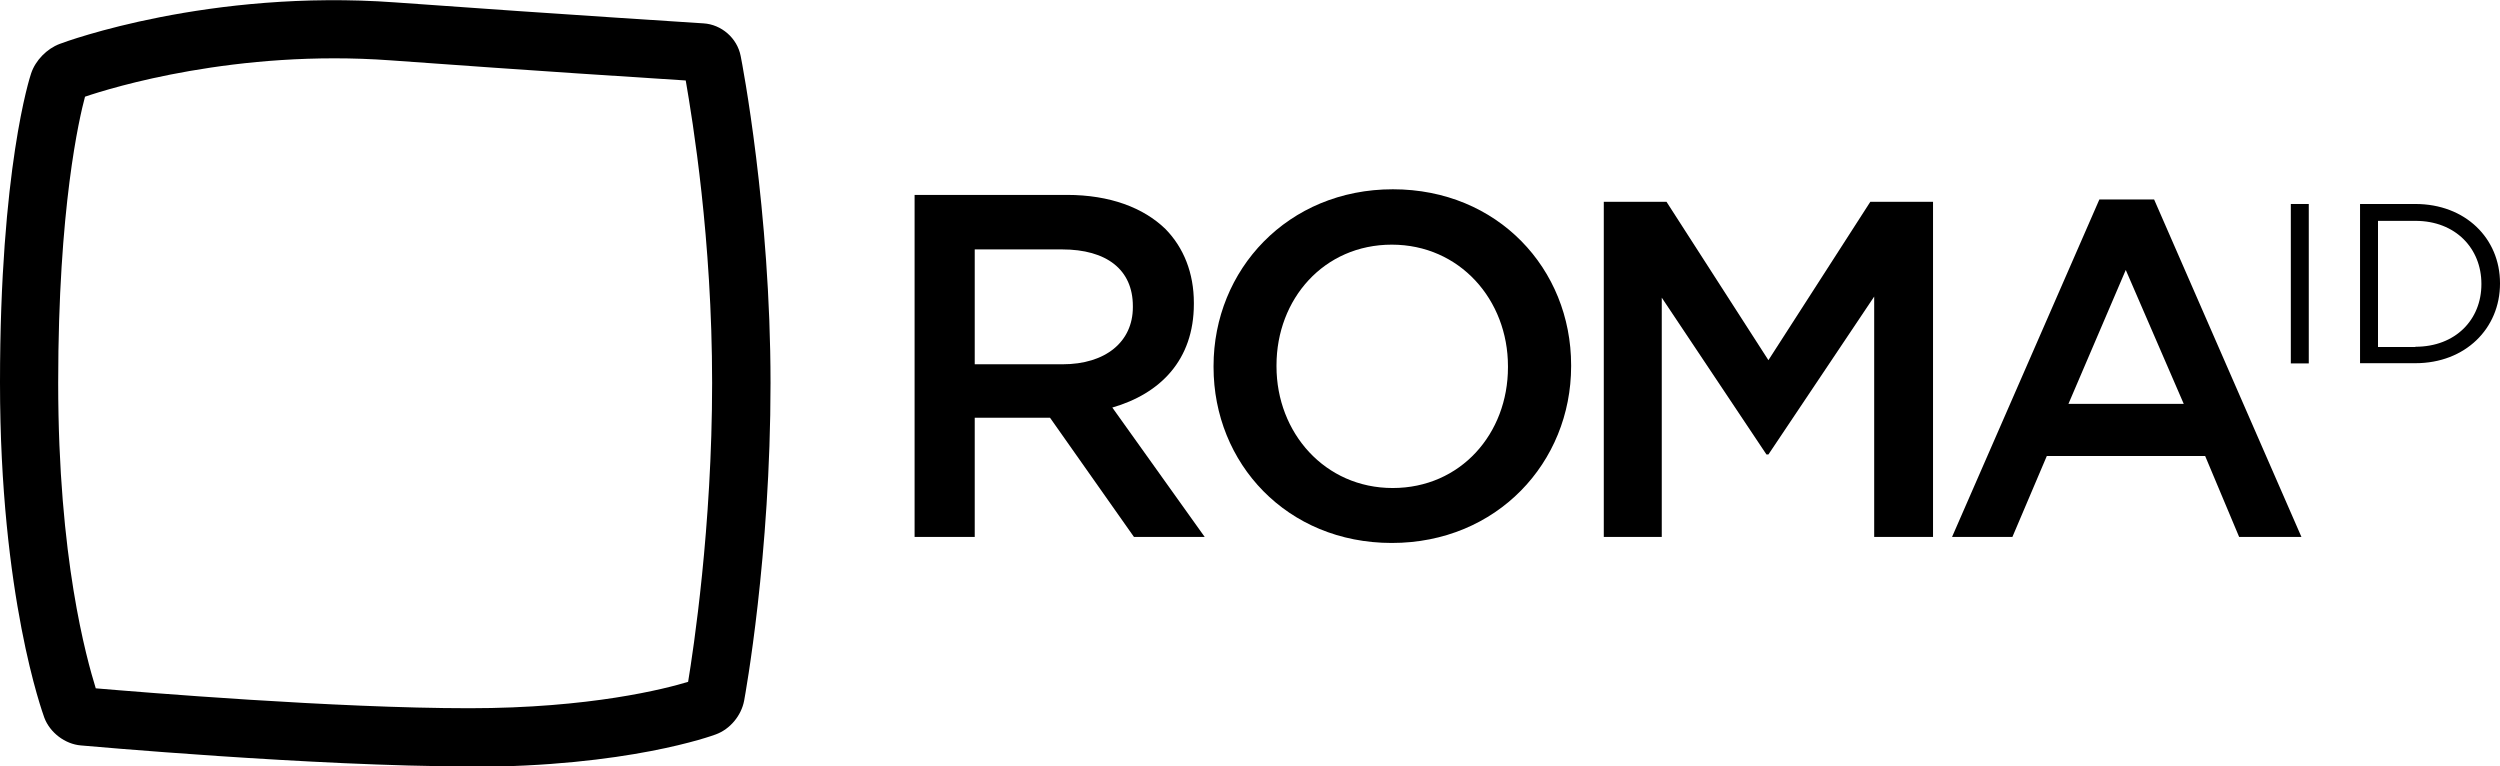 <svg xmlns="http://www.w3.org/2000/svg" id="Livello_2" viewBox="0 0 115.57 35.43"><g id="Livello_2-2"><g><path d="m21.69,35.43c-7.13,0-17.85-.96-17.95-.97-.73-.06-1.43-.59-1.69-1.28-.08-.23-2.05-5.6-2.05-15.49S1.38,3.56,1.44,3.39c.2-.6.73-1.14,1.32-1.36.31-.12,6.92-2.54,15.5-1.92,8.3.6,14.2.96,14.26.97.83.05,1.56.68,1.72,1.51.06.29,1.38,7.13,1.38,15.12s-1.17,14.41-1.22,14.68c-.13.69-.65,1.32-1.31,1.56-.16.06-4.08,1.5-11.39,1.5Zm-17.26-3.61c2.12.18,11.08.92,17.26.92,5.6,0,9.07-.9,10.12-1.22.24-1.46,1.11-7.15,1.11-13.82s-.9-12.12-1.22-13.98c-1.75-.11-6.91-.44-13.64-.93-7.13-.52-12.93,1.27-14.13,1.68-.26.97-1.24,5.11-1.24,13.23s1.31,12.73,1.74,14.13Zm-.46-.04h0,0ZM3.23,3.29l.47,1.26h0l-.47-1.26Zm29.11.47s0,0,0,0c0,0,0,0,0,0Z"></path><path d="m42.28,9.01h7.04c1.99,0,3.54.59,4.56,1.58.84.86,1.31,2.03,1.31,3.41v.05c0,2.6-1.56,4.15-3.77,4.79l4.27,5.98h-3.27s-3.88-5.51-3.88-5.51h-3.48s0,5.51,0,5.51h-2.78v-15.8Zm6.84,7.83c1.99,0,3.25-1.04,3.25-2.64v-.05c0-1.69-1.22-2.62-3.27-2.62h-4.04s0,5.31,0,5.31h4.06Z"></path><path d="m56.1,16.96v-.04c0-4.45,3.43-8.17,8.29-8.17,4.85,0,8.24,3.68,8.24,8.13v.05c0,4.45-3.43,8.17-8.29,8.17-4.85,0-8.24-3.68-8.24-8.13m13.61,0v-.04c0-3.07-2.23-5.62-5.37-5.62s-5.33,2.51-5.33,5.58v.05c0,3.07,2.24,5.62,5.37,5.62,3.14,0,5.33-2.51,5.33-5.58"></path><polygon points="74.14 9.33 77.04 9.33 81.75 16.65 86.46 9.33 89.36 9.33 89.36 24.82 86.64 24.82 86.64 13.71 81.75 21.01 81.66 21.01 76.82 13.76 76.82 24.82 74.14 24.82 74.14 9.33"></polygon><path d="m97.06,9.22h2.52s6.81,15.6,6.81,15.6h-2.88s-1.57-3.74-1.57-3.74h-7.32s-1.59,3.74-1.59,3.74h-2.79s6.81-15.6,6.81-15.6Zm3.89,9.45l-2.68-6.19-2.65,6.19h5.33Z"></path><rect x="105.9" y="9.43" width=".83" height="7.37"></rect><path d="m109.1,9.43h2.56c2.31,0,3.91,1.59,3.91,3.66v.02c0,2.07-1.6,3.68-3.91,3.68h-2.56v-7.37Zm2.56,6.6c1.86,0,3.05-1.26,3.05-2.89v-.02c0-1.63-1.19-2.91-3.05-2.91h-1.73s0,5.83,0,5.83h1.73Z"></path></g></g></svg>